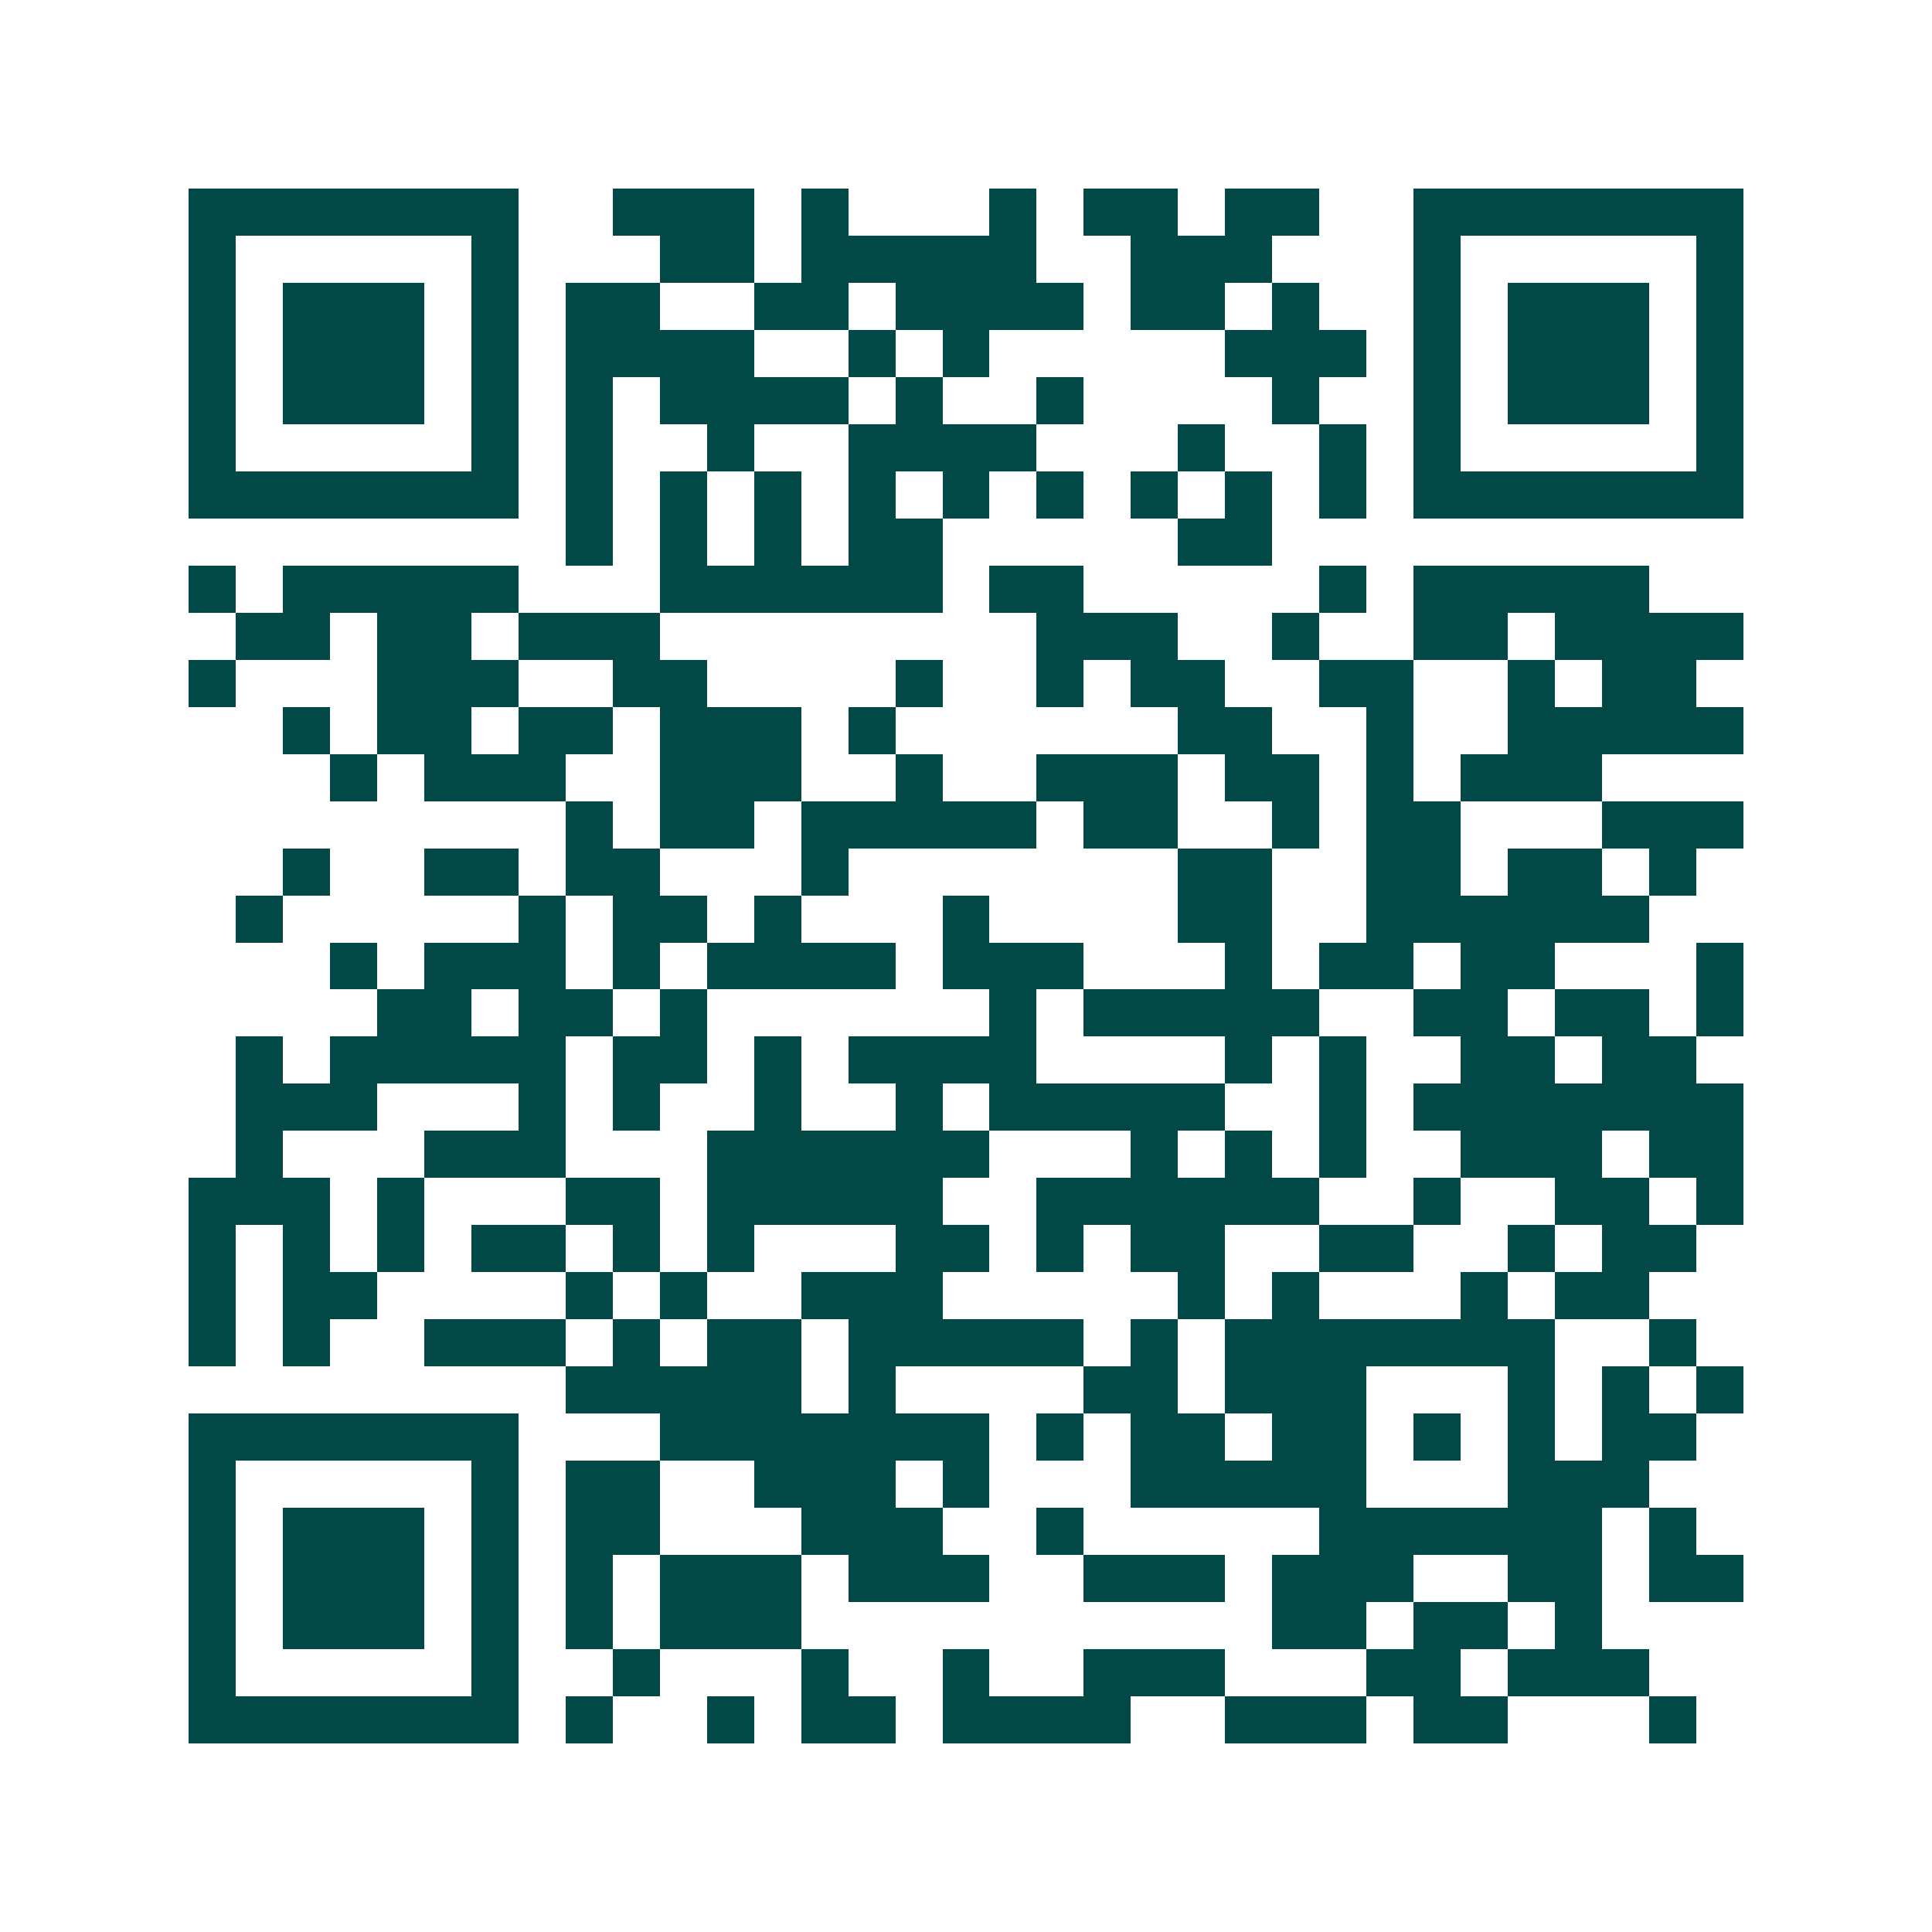 <svg xmlns="http://www.w3.org/2000/svg" width="200" height="200" viewBox="0 0 41 41" shape-rendering="crispEdges"><path fill="#ffffff" d="M0 0h41v41H0z"/><path stroke="#014847" d="M4 4.5h7m2 0h3m1 0h1m3 0h1m1 0h2m1 0h2m2 0h7M4 5.5h1m5 0h1m3 0h2m1 0h5m2 0h3m3 0h1m5 0h1M4 6.5h1m1 0h3m1 0h1m1 0h2m2 0h2m1 0h4m1 0h2m1 0h1m2 0h1m1 0h3m1 0h1M4 7.5h1m1 0h3m1 0h1m1 0h4m2 0h1m1 0h1m5 0h3m1 0h1m1 0h3m1 0h1M4 8.5h1m1 0h3m1 0h1m1 0h1m1 0h4m1 0h1m2 0h1m4 0h1m2 0h1m1 0h3m1 0h1M4 9.5h1m5 0h1m1 0h1m2 0h1m2 0h4m3 0h1m2 0h1m1 0h1m5 0h1M4 10.5h7m1 0h1m1 0h1m1 0h1m1 0h1m1 0h1m1 0h1m1 0h1m1 0h1m1 0h1m1 0h7M12 11.5h1m1 0h1m1 0h1m1 0h2m5 0h2M4 12.5h1m1 0h5m3 0h6m1 0h2m5 0h1m1 0h5M5 13.5h2m1 0h2m1 0h3m8 0h3m2 0h1m2 0h2m1 0h4M4 14.5h1m3 0h3m2 0h2m4 0h1m2 0h1m1 0h2m2 0h2m2 0h1m1 0h2M6 15.5h1m1 0h2m1 0h2m1 0h3m1 0h1m6 0h2m2 0h1m2 0h5M7 16.5h1m1 0h3m2 0h3m2 0h1m2 0h3m1 0h2m1 0h1m1 0h3M12 17.5h1m1 0h2m1 0h5m1 0h2m2 0h1m1 0h2m3 0h3M6 18.5h1m2 0h2m1 0h2m3 0h1m7 0h2m2 0h2m1 0h2m1 0h1M5 19.5h1m5 0h1m1 0h2m1 0h1m3 0h1m4 0h2m2 0h6M7 20.5h1m1 0h3m1 0h1m1 0h4m1 0h3m3 0h1m1 0h2m1 0h2m3 0h1M8 21.5h2m1 0h2m1 0h1m6 0h1m1 0h5m2 0h2m1 0h2m1 0h1M5 22.5h1m1 0h5m1 0h2m1 0h1m1 0h4m4 0h1m1 0h1m2 0h2m1 0h2M5 23.5h3m3 0h1m1 0h1m2 0h1m2 0h1m1 0h5m2 0h1m1 0h7M5 24.5h1m3 0h3m3 0h6m3 0h1m1 0h1m1 0h1m2 0h3m1 0h2M4 25.5h3m1 0h1m3 0h2m1 0h5m2 0h6m2 0h1m2 0h2m1 0h1M4 26.5h1m1 0h1m1 0h1m1 0h2m1 0h1m1 0h1m3 0h2m1 0h1m1 0h2m2 0h2m2 0h1m1 0h2M4 27.5h1m1 0h2m4 0h1m1 0h1m2 0h3m5 0h1m1 0h1m3 0h1m1 0h2M4 28.5h1m1 0h1m2 0h3m1 0h1m1 0h2m1 0h5m1 0h1m1 0h7m2 0h1M12 29.5h5m1 0h1m4 0h2m1 0h3m3 0h1m1 0h1m1 0h1M4 30.5h7m3 0h7m1 0h1m1 0h2m1 0h2m1 0h1m1 0h1m1 0h2M4 31.5h1m5 0h1m1 0h2m2 0h3m1 0h1m3 0h5m3 0h3M4 32.5h1m1 0h3m1 0h1m1 0h2m3 0h3m2 0h1m5 0h6m1 0h1M4 33.5h1m1 0h3m1 0h1m1 0h1m1 0h3m1 0h3m2 0h3m1 0h3m2 0h2m1 0h2M4 34.5h1m1 0h3m1 0h1m1 0h1m1 0h3m10 0h2m1 0h2m1 0h1M4 35.5h1m5 0h1m2 0h1m3 0h1m2 0h1m2 0h3m3 0h2m1 0h3M4 36.5h7m1 0h1m2 0h1m1 0h2m1 0h4m2 0h3m1 0h2m3 0h1"/></svg>
